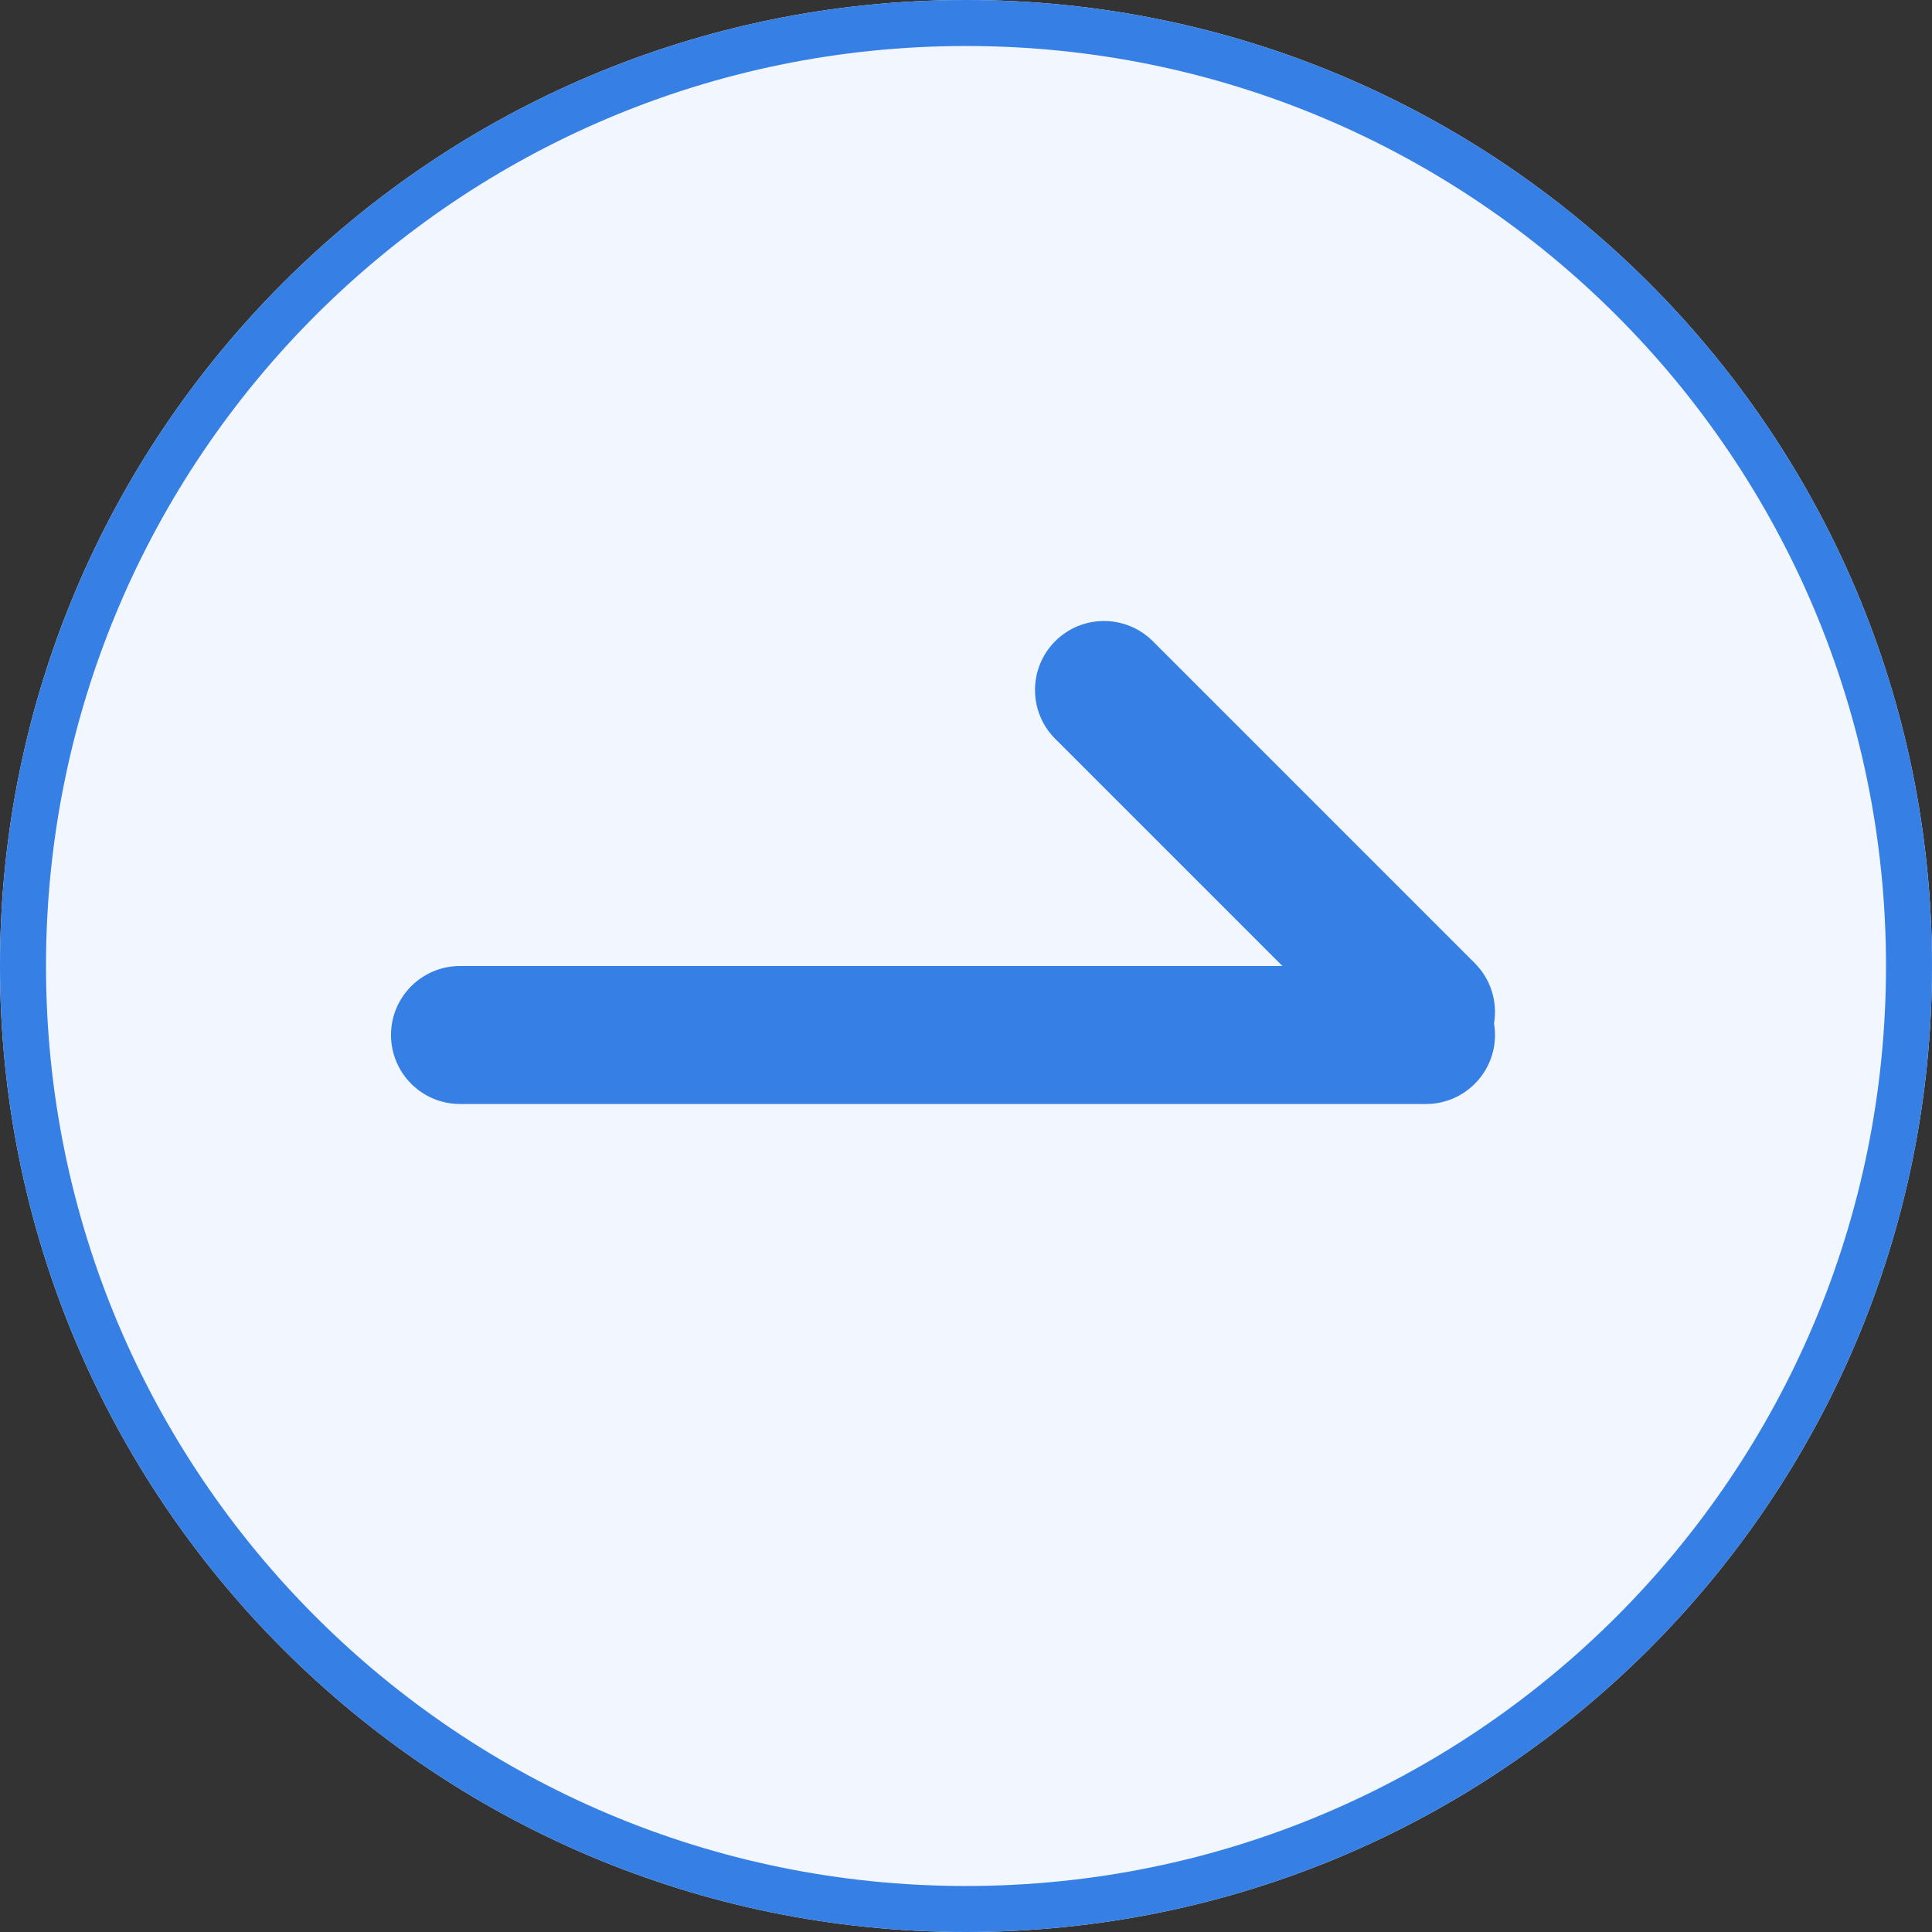 <svg width="42" height="42" viewBox="0 0 42 42" fill="none" xmlns="http://www.w3.org/2000/svg">
<rect x="0" y="0" width="42" height="42" fill="#333333" stroke="none"/>
<path d="M42 21C42 32.598 32.598 42 21 42C9.402 42 0 32.598 0 21C0 9.402 9.402 0 21 0C32.598 0 42 9.402 42 21Z" fill="#F2F7FF"/>
<path fill-rule="evenodd" clip-rule="evenodd" d="M21 41C32.046 41 41 32.046 41 21C41 9.954 32.046 1 21 1C9.954 1 1 9.954 1 21C1 32.046 9.954 41 21 41ZM21 42C32.598 42 42 32.598 42 21C42 9.402 32.598 0 21 0C9.402 0 0 9.402 0 21C0 32.598 9.402 42 21 42Z" fill="#367FE5"/>
<path fill-rule="evenodd" clip-rule="evenodd" d="M25.061 13.939C24.475 13.354 23.525 13.354 22.939 13.939C22.354 14.525 22.354 15.475 22.939 16.061L27.879 21H10C9.172 21 8.5 21.672 8.5 22.5C8.5 23.328 9.172 24 10 24H31C31.828 24 32.5 23.328 32.5 22.5C32.5 22.415 32.493 22.331 32.479 22.25C32.557 21.788 32.417 21.296 32.061 20.939L25.061 13.939Z" fill="#367FE5"/>
</svg>
